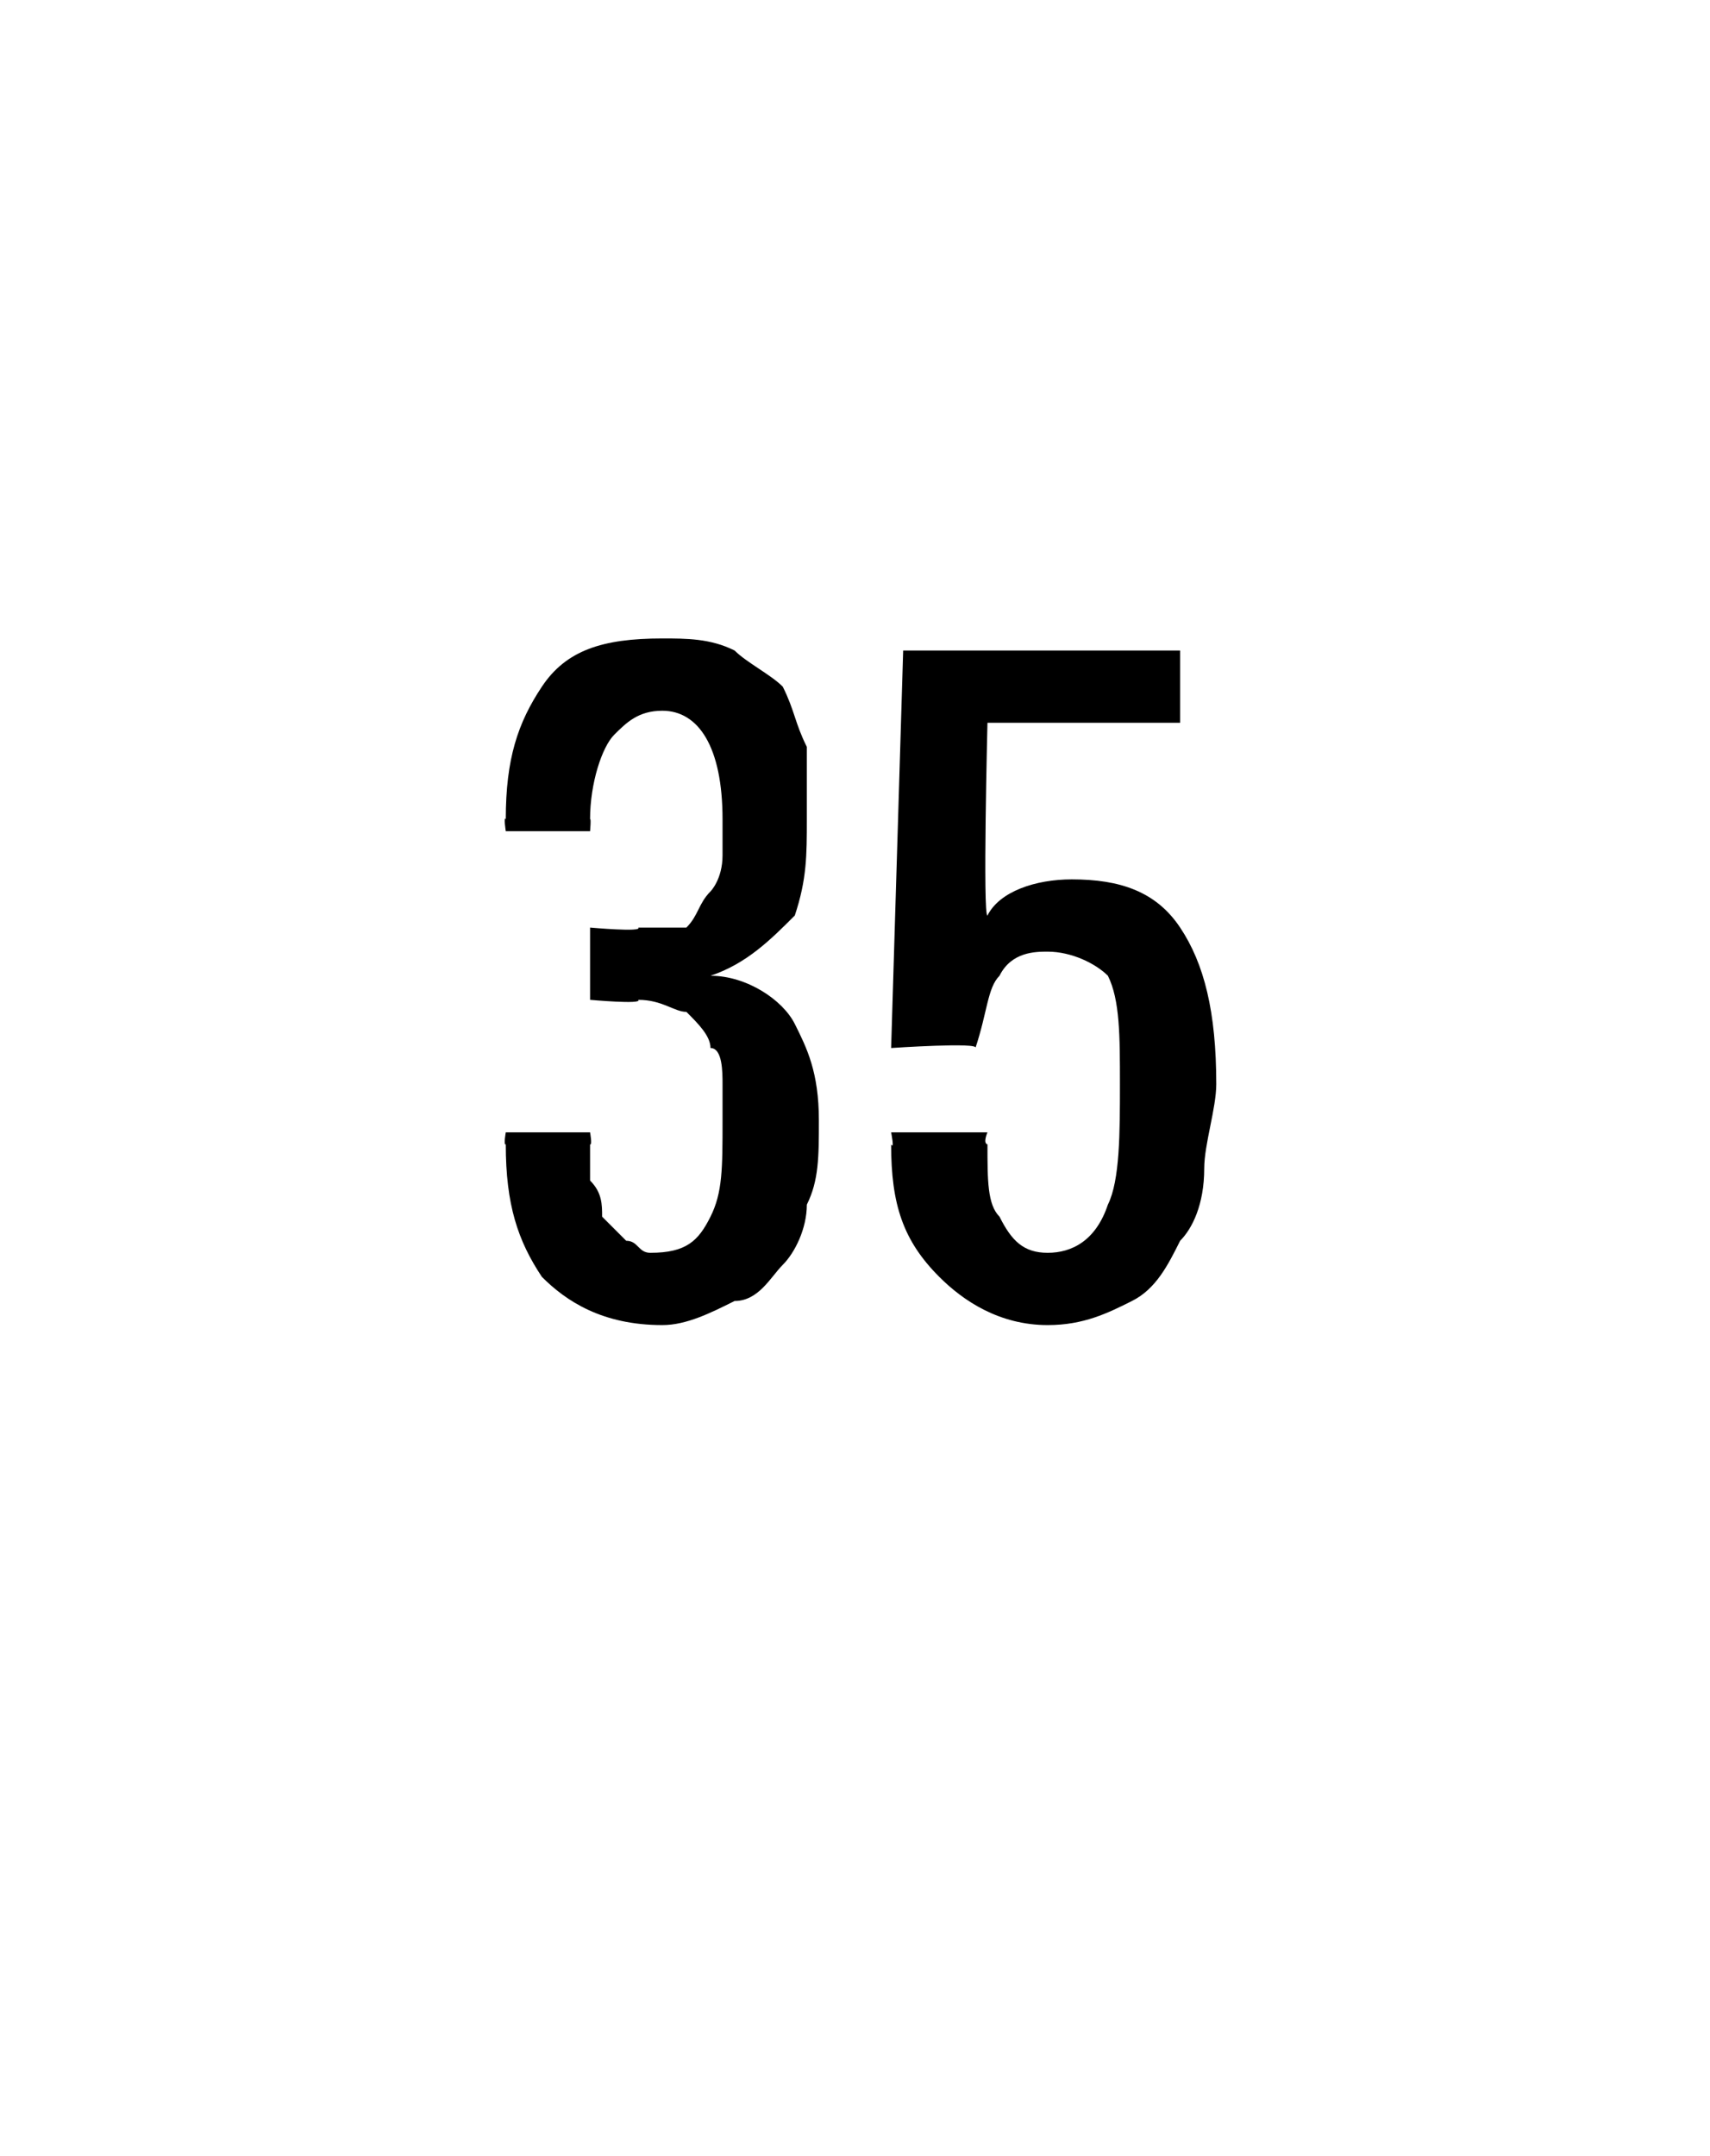<?xml version="1.0" standalone="no"?><!DOCTYPE svg PUBLIC "-//W3C//DTD SVG 1.1//EN" "http://www.w3.org/Graphics/SVG/1.1/DTD/svg11.dtd"><svg xmlns="http://www.w3.org/2000/svg" version="1.1" width="14.2px" height="17.9px" viewBox="0 -1 14.2 17.9" style="top:-1px"><desc/><defs/><g id="Polygon439352"><path d="m6.8 8.3c0 .3 0 .5-.1.7c0 .2-.1.4-.2.5c-.1.1-.2.3-.4.3c-.2.1-.4.2-.6.2c-.5 0-.8-.2-1-.4c-.2-.3-.3-.6-.3-1.1c-.02.01 0-.1 0-.1l.7 0c0 0 .02.11 0 .1c0 .1 0 .2 0 .3c.1.1.1.2.1.3c.1.1.1.1.2.2c.1 0 .1.1.2.1c.3 0 .4-.1.5-.3c.1-.2.1-.4.1-.8c0-.1 0-.2 0-.3c0-.1 0-.3-.1-.3c0-.1-.1-.2-.2-.3c-.1 0-.2-.1-.4-.1c.04.04-.4 0-.4 0l0-.6c0 0 .44.04.4 0c.2 0 .3 0 .4 0c.1-.1.1-.2.2-.3c0 0 .1-.1.1-.3c0-.1 0-.2 0-.3c0-.6-.2-.9-.5-.9c-.2 0-.3.1-.4.2c-.1.1-.2.4-.2.7c.01-.01 0 .1 0 .1l-.7 0c0 0-.02-.13 0-.1c0-.5.1-.8.3-1.1c.2-.3.5-.4 1-.4c.2 0 .4 0 .6.1c.1.1.3.2.4.3c.1.2.1.3.2.5c0 .2 0 .4 0 .6c0 .3 0 .5-.1.8c-.2.2-.4.4-.7.5c.3 0 .6.2.7.4c.1.2.2.4.2.8zm3.3-.3c0 .2-.1.5-.1.7c0 .3-.1.5-.2.6c-.1.2-.2.4-.4.5c-.2.1-.4.2-.7.2c-.4 0-.7-.2-.9-.4c-.3-.3-.4-.6-.4-1.1c.03.05 0-.1 0-.1l.8 0c0 0-.04.09 0 .1c0 .3 0 .5.1.6c.1.2.2.3.4.3c.2 0 .4-.1.5-.4c.1-.2.1-.6.1-1c0-.4 0-.7-.1-.9c-.1-.1-.3-.2-.5-.2c-.1 0-.3 0-.4.2c-.1.1-.1.3-.2.6c.04-.05-.7 0-.7 0l.1-3.3l2.3 0l0 .6l-1.6 0c0 0-.04 1.61 0 1.6c.1-.2.4-.3.7-.3c.4 0 .7.1.9.4c.2.3.3.7.3 1.3z" stroke="none" fill="#000"/></g></svg>